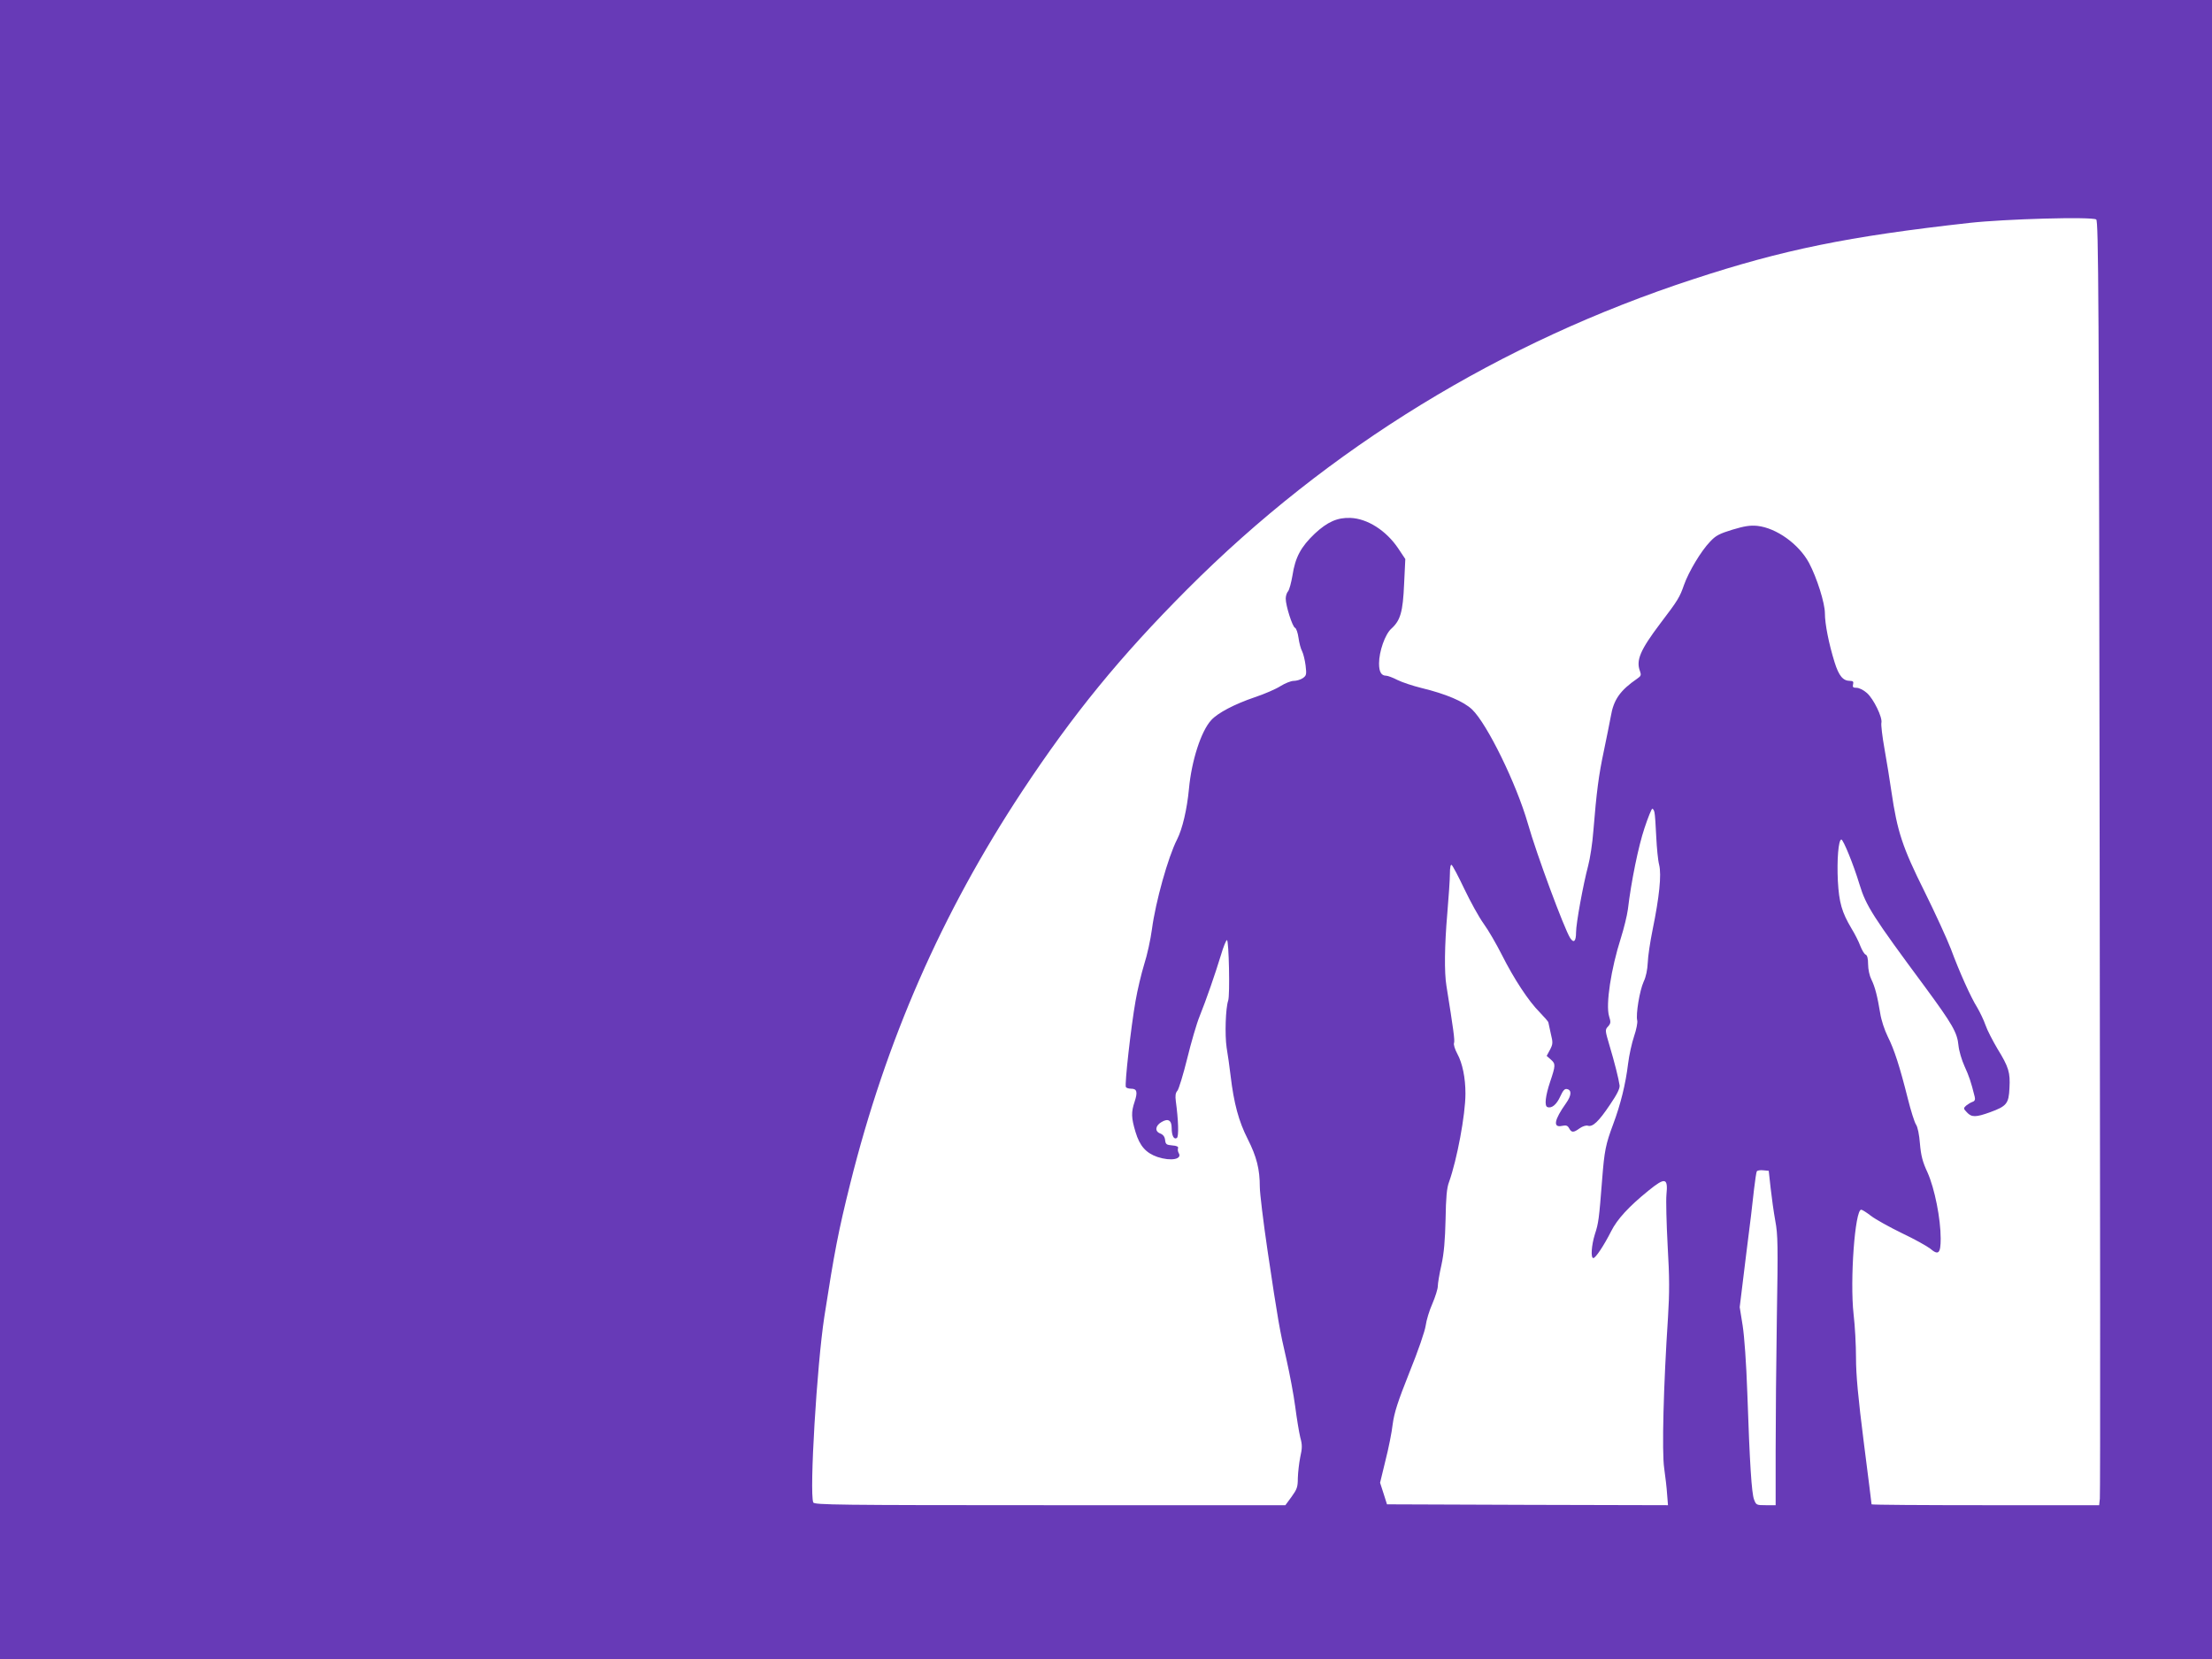 <?xml version="1.0" standalone="no"?>
<!DOCTYPE svg PUBLIC "-//W3C//DTD SVG 20010904//EN"
 "http://www.w3.org/TR/2001/REC-SVG-20010904/DTD/svg10.dtd">
<svg version="1.0" xmlns="http://www.w3.org/2000/svg"
 width="1280pt" height="960pt" viewBox="0 0 1280 960"
 preserveAspectRatio="xMidYMid meet">
<g transform="translate(0,960) scale(0.1,-0.1)"
fill="#673ab7" stroke="none">
<path d="M0 4800 l0 -4800 6400 0 6400 0 0 4800 0 4800 -6400 0 -6400 0 0
-4800z m12130 3530 c13 -8 16 -433 20 -3687 3 -2023 4 -3695 1 -3715 l-4 -38
-658 0 c-363 0 -659 2 -659 5 0 3 -20 165 -45 359 -33 260 -45 390 -45 488 0
73 -6 187 -14 253 -22 198 8 605 44 605 6 0 31 -16 57 -36 26 -20 107 -65 179
-100 72 -34 145 -75 163 -89 48 -41 61 -29 61 58 0 115 -35 290 -76 382 -29
62 -38 98 -44 167 -4 52 -13 97 -23 111 -9 14 -30 81 -47 149 -47 187 -79 286
-116 359 -19 39 -38 96 -44 136 -16 97 -30 153 -51 195 -11 22 -19 59 -19 88
0 34 -5 52 -14 56 -8 3 -21 25 -31 50 -9 25 -32 70 -51 101 -56 94 -72 150
-79 275 -6 120 3 238 20 240 11 1 71 -146 105 -259 38 -125 77 -186 380 -595
158 -215 186 -263 193 -338 3 -31 19 -85 35 -120 26 -57 37 -88 59 -177 4 -16
0 -25 -13 -29 -11 -4 -27 -14 -37 -22 -16 -15 -16 -17 5 -39 27 -29 51 -29
134 1 96 35 108 50 112 140 5 90 -4 121 -70 228 -27 46 -59 107 -69 137 -10
29 -32 74 -47 100 -38 60 -105 210 -153 340 -22 57 -91 208 -154 335 -126 253
-156 343 -190 575 -9 63 -27 174 -40 247 -13 72 -21 141 -18 152 7 30 -45 138
-84 172 -19 17 -45 30 -60 30 -20 0 -24 4 -20 20 4 15 0 20 -17 20 -41 0 -65
28 -90 108 -33 106 -56 221 -56 283 0 59 -46 205 -92 292 -59 109 -189 202
-299 214 -42 4 -74 -1 -144 -22 -75 -23 -97 -34 -130 -70 -52 -54 -123 -173
-150 -249 -25 -72 -35 -89 -137 -223 -117 -155 -142 -214 -118 -277 8 -22 6
-28 -16 -43 -99 -68 -137 -122 -153 -219 -6 -33 -24 -122 -40 -199 -30 -141
-42 -233 -61 -465 -5 -69 -19 -159 -30 -200 -29 -109 -70 -334 -70 -385 0 -52
-13 -65 -34 -33 -34 53 -195 486 -245 663 -67 232 -236 577 -323 660 -49 46
-149 89 -293 124 -49 12 -112 33 -138 46 -27 14 -57 25 -66 25 -28 0 -41 22
-41 71 0 69 35 169 71 201 53 48 67 97 74 258 l7 145 -42 63 c-69 102 -177
171 -275 175 -76 3 -134 -23 -207 -91 -80 -76 -113 -137 -129 -242 -7 -41 -18
-82 -25 -91 -8 -8 -14 -28 -14 -43 0 -41 39 -164 54 -169 7 -3 16 -29 20 -58
4 -29 13 -64 21 -78 7 -14 16 -51 20 -82 6 -52 5 -58 -16 -73 -13 -9 -37 -16
-53 -16 -16 0 -50 -14 -76 -30 -26 -17 -93 -46 -150 -65 -115 -39 -213 -90
-251 -132 -59 -64 -114 -235 -129 -398 -11 -117 -38 -233 -69 -293 -52 -102
-124 -360 -145 -518 -8 -60 -28 -152 -45 -204 -16 -52 -39 -148 -50 -212 -27
-153 -64 -485 -56 -498 3 -6 17 -10 31 -10 33 0 38 -19 20 -74 -21 -62 -20
-94 5 -177 24 -80 60 -121 127 -144 79 -26 146 -13 122 24 -4 8 -6 20 -3 27 3
9 -8 14 -34 16 -33 3 -38 6 -41 31 -2 19 -11 31 -28 38 -33 12 -29 45 7 66 38
23 59 11 59 -34 0 -45 13 -69 30 -58 12 8 9 103 -6 213 -4 31 -2 48 9 60 8 9
34 94 57 187 23 94 55 204 72 245 39 97 89 242 123 353 14 48 30 87 35 87 11
0 18 -319 7 -350 -15 -44 -20 -197 -9 -272 7 -40 17 -113 23 -163 19 -160 47
-264 99 -366 52 -103 70 -175 70 -277 0 -35 20 -201 45 -370 60 -403 70 -460
110 -632 18 -80 41 -201 50 -270 9 -69 22 -148 29 -177 12 -43 12 -62 0 -115
-7 -35 -13 -89 -14 -122 0 -51 -5 -64 -36 -107 l-36 -49 -1363 0 c-1234 0
-1363 2 -1369 16 -23 59 21 794 64 1074 58 374 81 495 150 771 207 829 529
1564 994 2269 296 448 568 781 956 1170 817 819 1815 1431 2930 1795 518 170
894 247 1595 325 206 23 708 37 735 20z m-2556 -3432 c3 -13 7 -75 10 -139 3
-64 10 -138 17 -164 14 -57 1 -185 -38 -375 -14 -69 -27 -154 -28 -190 -2 -41
-10 -82 -24 -111 -23 -51 -46 -189 -37 -224 3 -12 -5 -53 -18 -91 -13 -38 -29
-110 -35 -160 -14 -116 -43 -234 -86 -349 -44 -118 -51 -154 -64 -320 -18
-231 -21 -253 -42 -317 -20 -64 -25 -138 -9 -138 13 0 61 72 103 155 35 70
103 144 217 236 96 78 113 74 103 -25 -3 -32 0 -164 7 -294 11 -187 11 -271 2
-416 -26 -393 -36 -778 -22 -872 7 -49 15 -117 17 -152 l5 -62 -813 2 -813 3
-20 63 -20 62 31 128 c18 70 37 165 42 211 9 66 28 127 97 300 50 123 90 240
94 271 4 30 21 87 39 127 17 40 31 85 31 100 0 15 9 71 21 123 15 69 21 142
24 265 2 125 7 182 20 215 46 129 95 389 95 512 0 90 -17 175 -47 230 -14 26
-23 54 -19 63 5 15 -3 74 -44 330 -13 78 -11 234 5 420 8 94 15 196 15 228 0
37 4 56 10 52 6 -4 39 -66 74 -140 35 -73 85 -164 112 -201 27 -37 73 -117
104 -178 71 -141 155 -269 220 -334 27 -28 50 -54 50 -59 1 -4 7 -34 14 -65
13 -52 12 -60 -5 -93 l-19 -35 25 -22 c27 -24 27 -33 -5 -128 -27 -81 -34
-139 -16 -146 25 -10 54 15 75 62 15 33 25 45 38 42 29 -5 27 -37 -5 -82 -69
-97 -77 -143 -23 -131 24 5 32 2 41 -14 14 -26 25 -26 61 0 17 12 37 18 47 15
28 -9 63 24 128 121 41 60 58 94 56 112 -5 37 -29 133 -59 233 -25 85 -26 89
-8 108 16 18 17 25 6 60 -20 67 11 273 69 454 17 54 35 127 40 164 19 161 61
366 96 470 20 61 41 112 45 112 5 0 11 -10 13 -22z m672 -2173 c6 -55 18 -140
27 -190 15 -79 16 -145 9 -555 -4 -256 -7 -606 -7 -778 l0 -312 -57 0 c-54 0
-56 1 -68 33 -14 36 -25 206 -39 617 -6 173 -17 326 -27 390 l-17 106 36 294
c21 162 42 337 47 389 6 51 13 98 16 103 3 5 20 8 37 6 l32 -3 11 -100z"/>
</g>
</svg>
